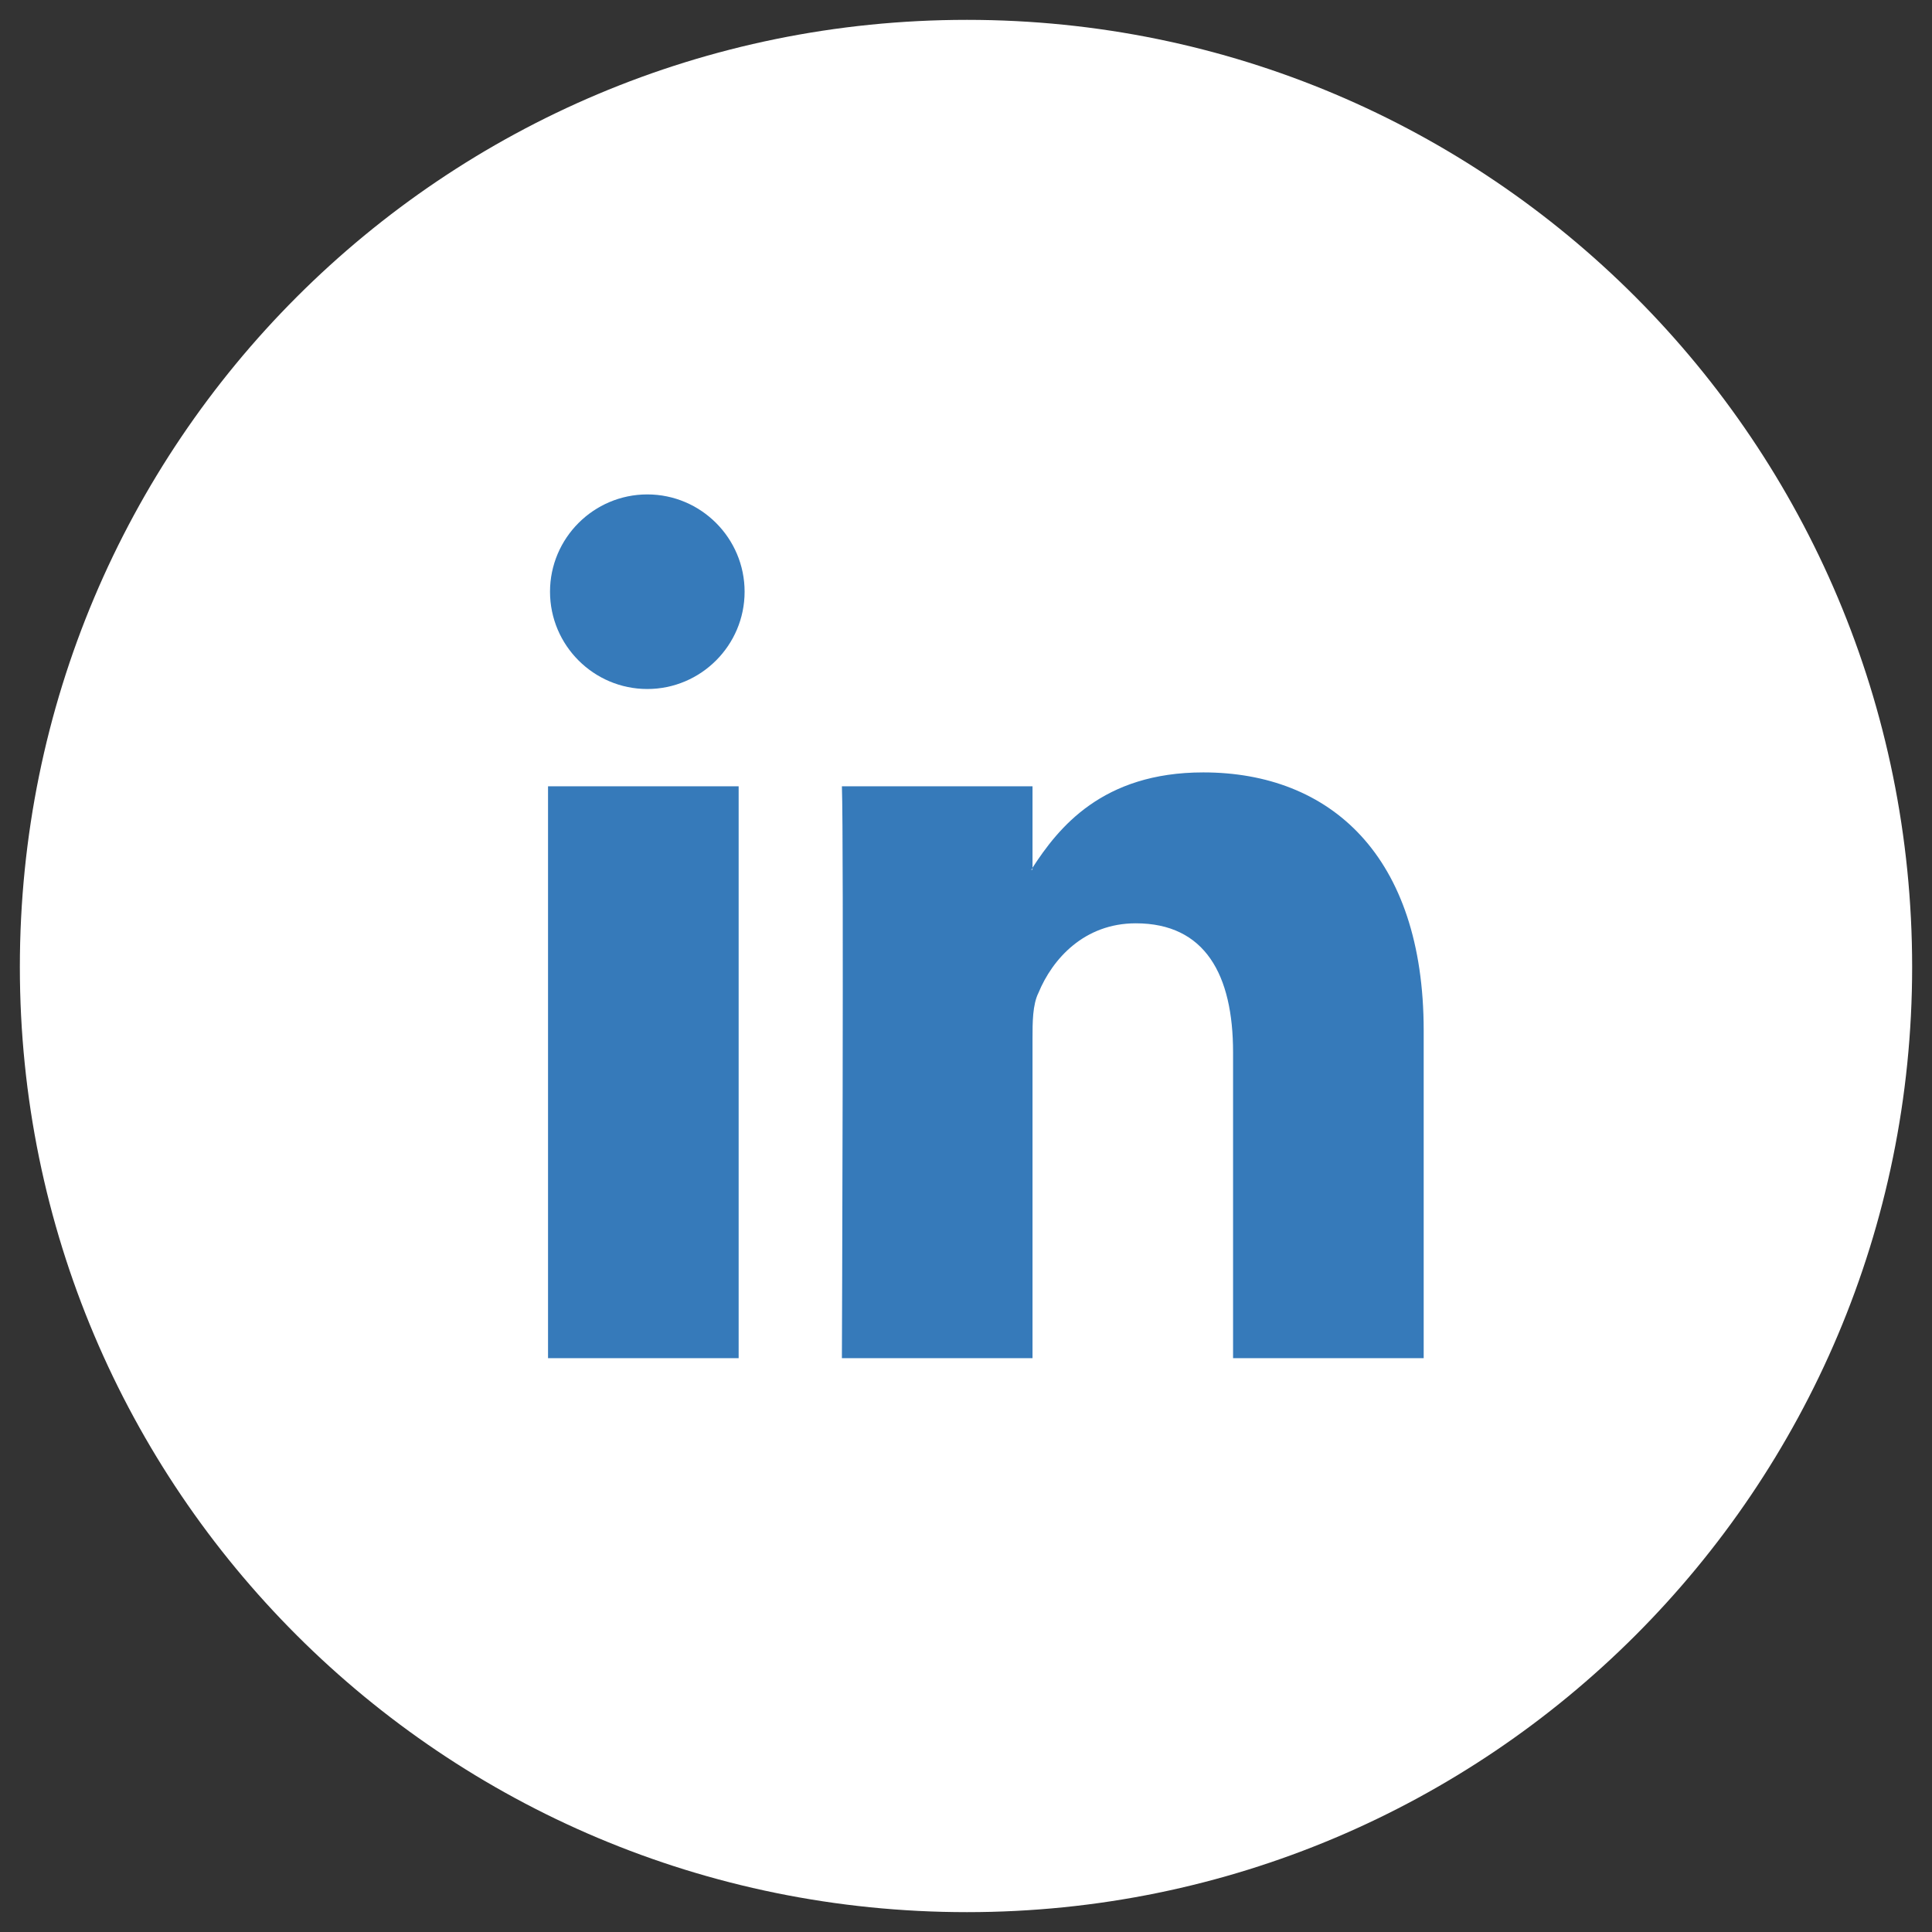 <?xml version="1.0" encoding="utf-8"?>
<!-- Generator: Adobe Illustrator 22.0.1, SVG Export Plug-In . SVG Version: 6.00 Build 0)  -->
<svg version="1.1" id="OBJECTS" xmlns="http://www.w3.org/2000/svg" xmlns:xlink="http://www.w3.org/1999/xlink" x="0px" y="0px"
	 viewBox="0 0 97.3 97.3" style="enable-background:new 0 0 97.3 97.3;" xml:space="preserve">
<rect x="0" y="0" width="97.3" height="97.3" fill="#333333" stroke="none"/>
<style type="text/css">
	.st0{fill:#FFFFFF;}
	.st1{fill:#367ABA;}
	.st2{fill-rule:evenodd;clip-rule:evenodd;fill:#367ABA;}
	.st3{fill:#204E76;}
	.st4{fill:#6C9FCC;}
</style>
<g>
	<g>
		<path class="st0" d="M48.7,96.3L48.7,96.3C22.3,96.3,1,75,1,48.7l0,0C1,22.3,22.3,1,48.7,1h0C75,1,96.3,22.3,96.3,48.7l0,0
			C96.3,75,75,96.3,48.7,96.3z"/>
	</g>
	<g>
		<g>
			<g>
				<path class="st1" d="M71.7,51.9v16.5h-9.6V53c0-3.9-1.4-6.5-4.9-6.5c-2.6,0-4.2,1.8-4.9,3.5c-0.3,0.6-0.3,1.5-0.3,2.3v16.1h-9.6
					c0,0,0.1-26.1,0-28.8h9.6v4.1c0,0,0,0.1-0.1,0.1h0.1v-0.1c1.3-2,3.5-4.8,8.6-4.8C67,38.9,71.7,43.1,71.7,51.9L71.7,51.9z
					 M27.6,68.4h9.6V39.6h-9.6V68.4z M27.6,68.4 M37.5,29.8c0,2.7-2.2,4.9-4.9,4.9c-2.7,0-4.9-2.2-4.9-4.9s2.2-4.9,4.9-4.9
					C35.3,24.9,37.5,27.1,37.5,29.8z"/>
			</g>
		</g>
	</g>
</g>
</svg>

